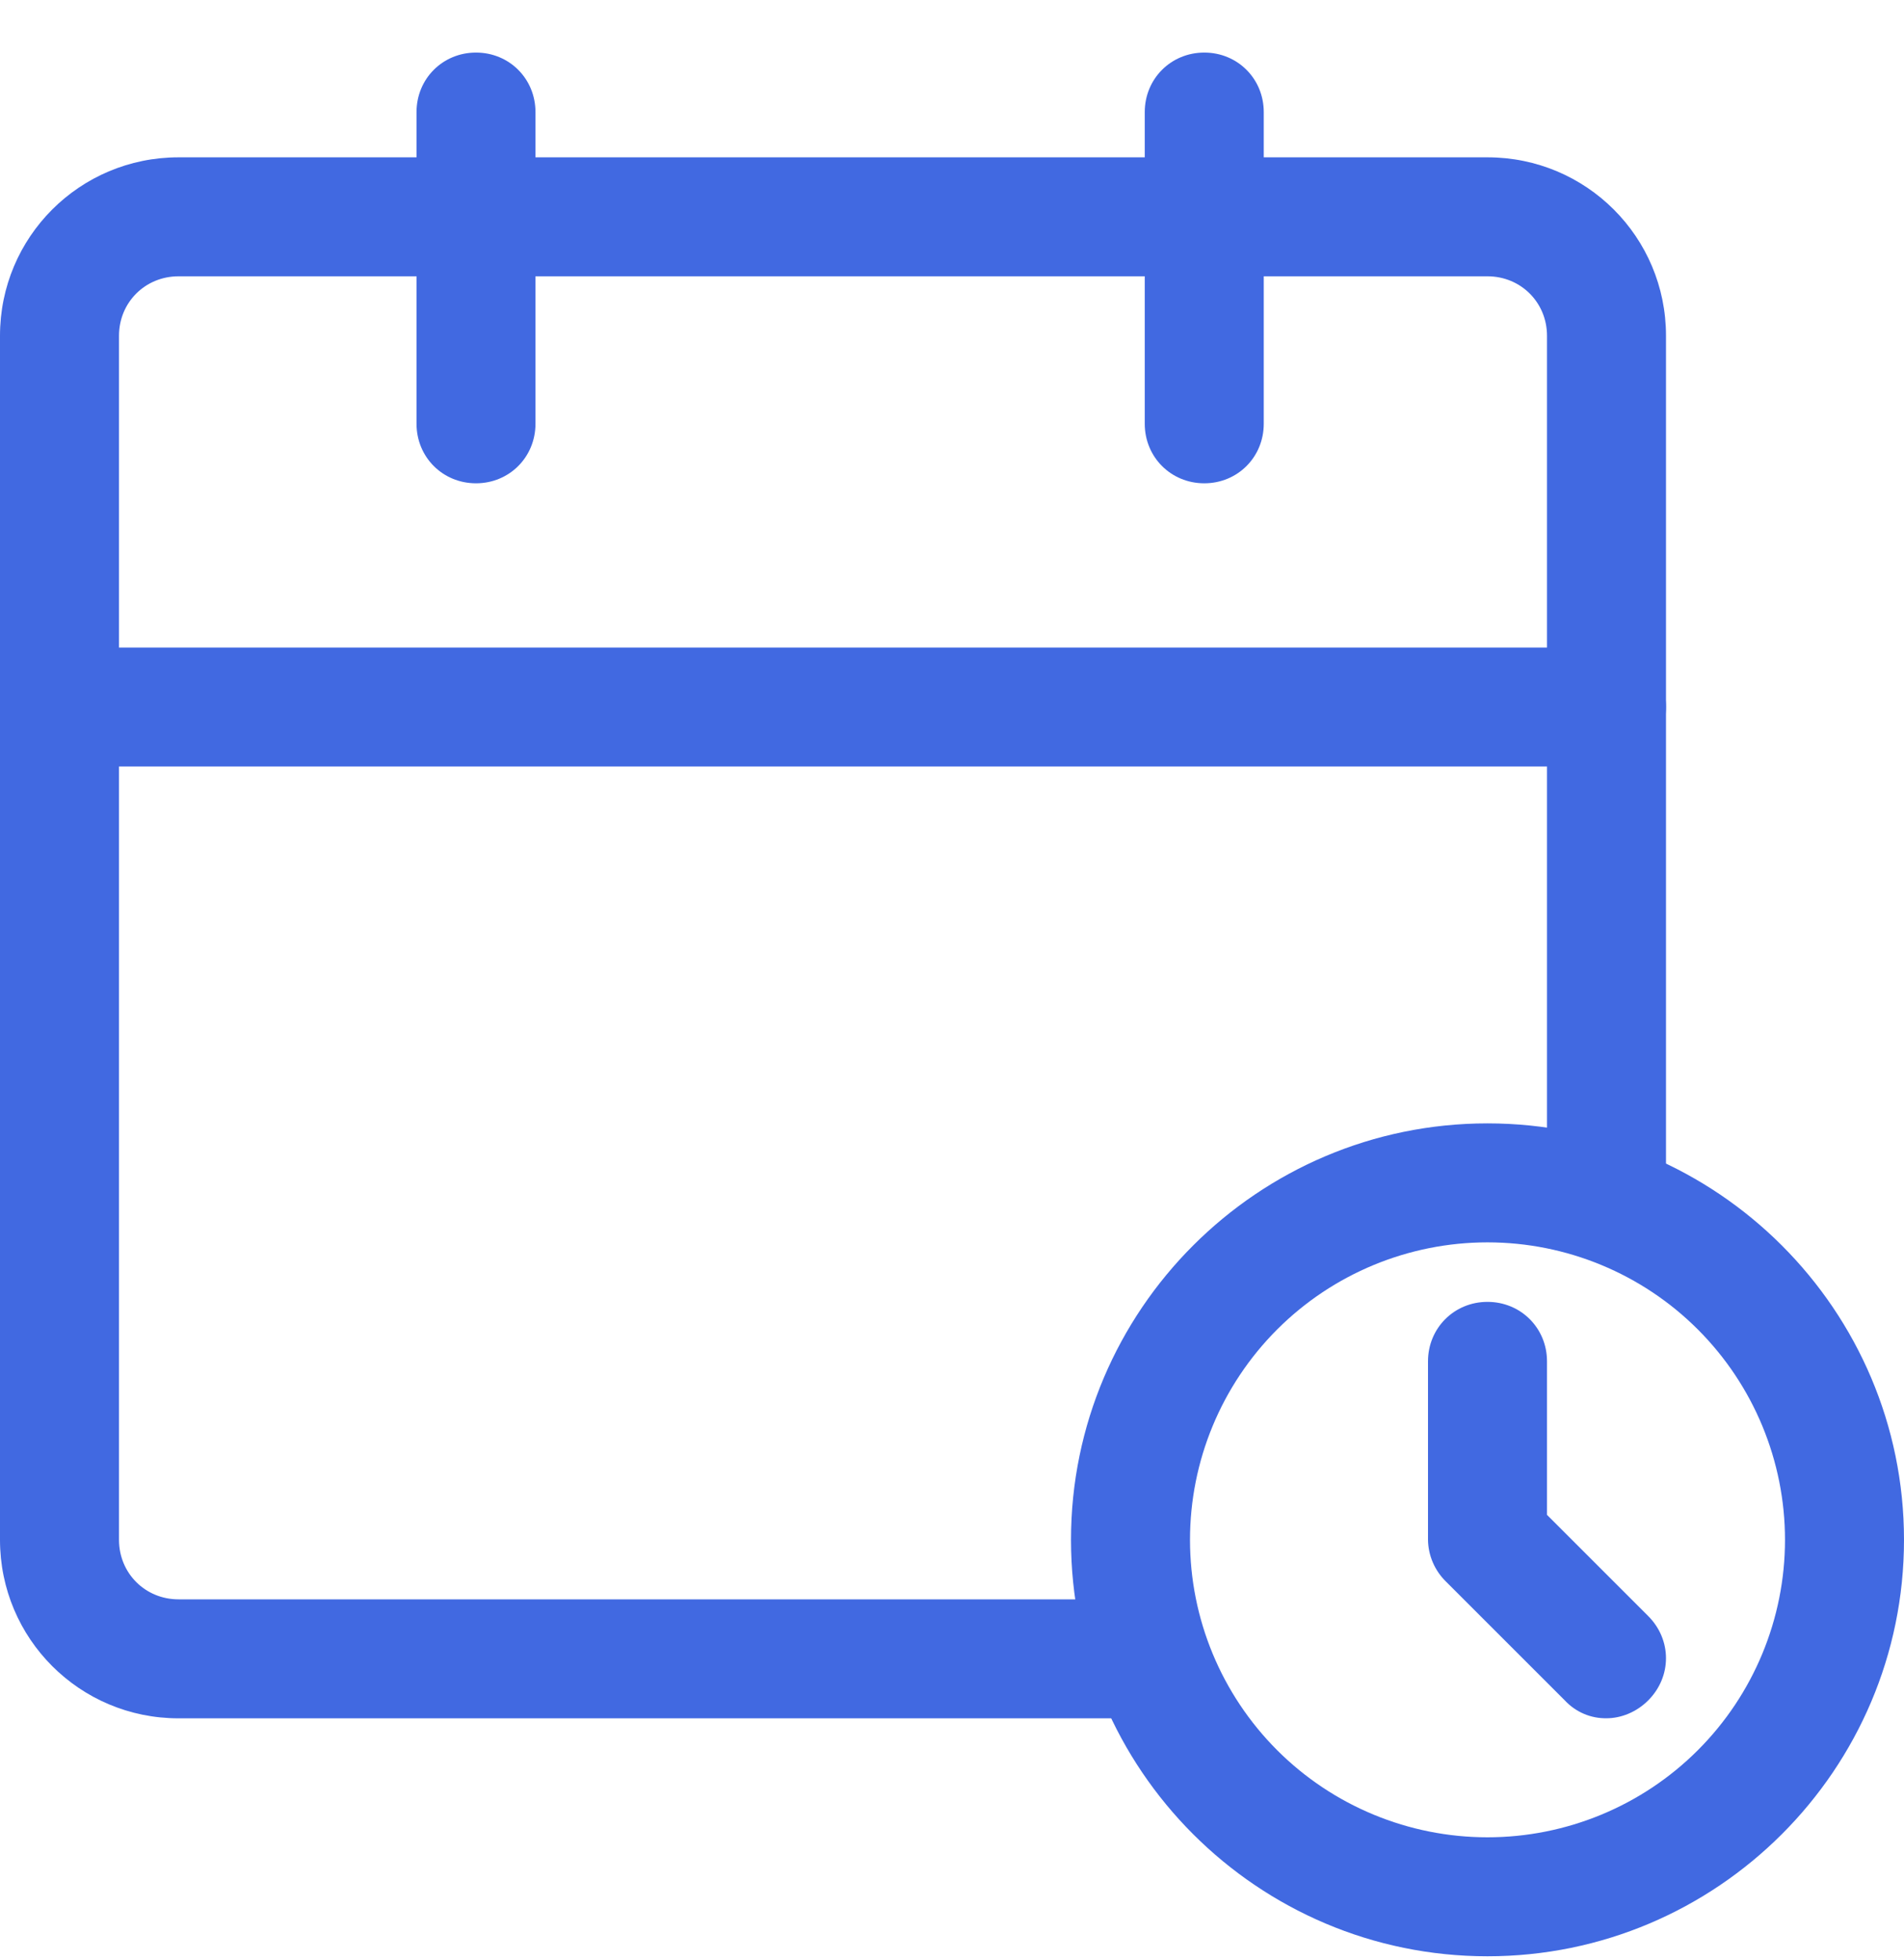 <svg width="34" height="35" viewBox="0 0 34 35" fill="none" xmlns="http://www.w3.org/2000/svg">
<g clip-path="url(#clip0_325_896)">
<path d="M20.188 30.69H3.188C1.424 30.69 0 29.266 0 27.502V5.997C0 4.233 1.424 2.81 3.188 2.81H26.562C28.326 2.81 29.75 4.233 29.75 5.997V21.403C29.75 21.998 29.282 22.466 28.688 22.466C28.093 22.466 27.625 21.998 27.625 21.403V5.997C27.625 5.402 27.157 4.935 26.562 4.935H3.188C2.592 4.935 2.125 5.402 2.125 5.997V27.502C2.125 28.097 2.592 28.565 3.188 28.565H20.188C20.782 28.565 21.25 29.032 21.25 29.627C21.25 30.222 20.782 30.69 20.188 30.69Z" fill="#4169E1"/>
<path d="M8.5 8.632C7.905 8.632 7.438 8.164 7.438 7.569V2.002C7.438 1.407 7.905 0.939 8.5 0.939C9.095 0.939 9.562 1.407 9.562 2.002V7.569C9.562 8.164 9.095 8.632 8.5 8.632ZM21.505 8.632C20.91 8.632 20.442 8.164 20.442 7.569V2.002C20.442 1.407 20.91 0.939 21.505 0.939C22.1 0.939 22.567 1.407 22.567 2.002V7.569C22.567 8.164 22.1 8.632 21.505 8.632ZM28.688 13.69H1.062C0.468 13.69 0 13.222 0 12.627C0 12.032 0.468 11.565 1.062 11.565H28.688C29.282 11.565 29.75 12.032 29.75 12.627C29.75 13.222 29.282 13.69 28.688 13.69ZM26.562 34.94C22.461 34.94 19.125 31.603 19.125 27.502C19.125 23.401 22.461 20.064 26.562 20.064C30.664 20.064 34 23.401 34 27.502C34 31.603 30.664 34.94 26.562 34.94ZM26.562 22.189C25.154 22.189 23.802 22.749 22.806 23.745C21.81 24.742 21.25 26.093 21.25 27.502C21.25 28.911 21.81 30.262 22.806 31.259C23.802 32.255 25.154 32.815 26.562 32.815C27.971 32.815 29.323 32.255 30.319 31.259C31.315 30.262 31.875 28.911 31.875 27.502C31.875 26.093 31.315 24.742 30.319 23.745C29.323 22.749 27.971 22.189 26.562 22.189Z" fill="#4169E1"/>
<path d="M28.688 30.689C28.548 30.691 28.41 30.664 28.282 30.609C28.154 30.554 28.039 30.473 27.944 30.371L25.819 28.246C25.619 28.049 25.504 27.782 25.5 27.502V24.314C25.5 23.72 25.968 23.252 26.562 23.252C27.157 23.252 27.625 23.72 27.625 24.314V27.056L29.431 28.862C29.856 29.287 29.856 29.946 29.431 30.371C29.219 30.583 28.942 30.689 28.688 30.689Z" fill="#4169E1"/>
</g>
<defs>
<clipPath id="clip0_325_896">
<rect width="34" height="34" fill="white" transform="translate(0 0.939)"/>
</clipPath>
</defs>
</svg>
